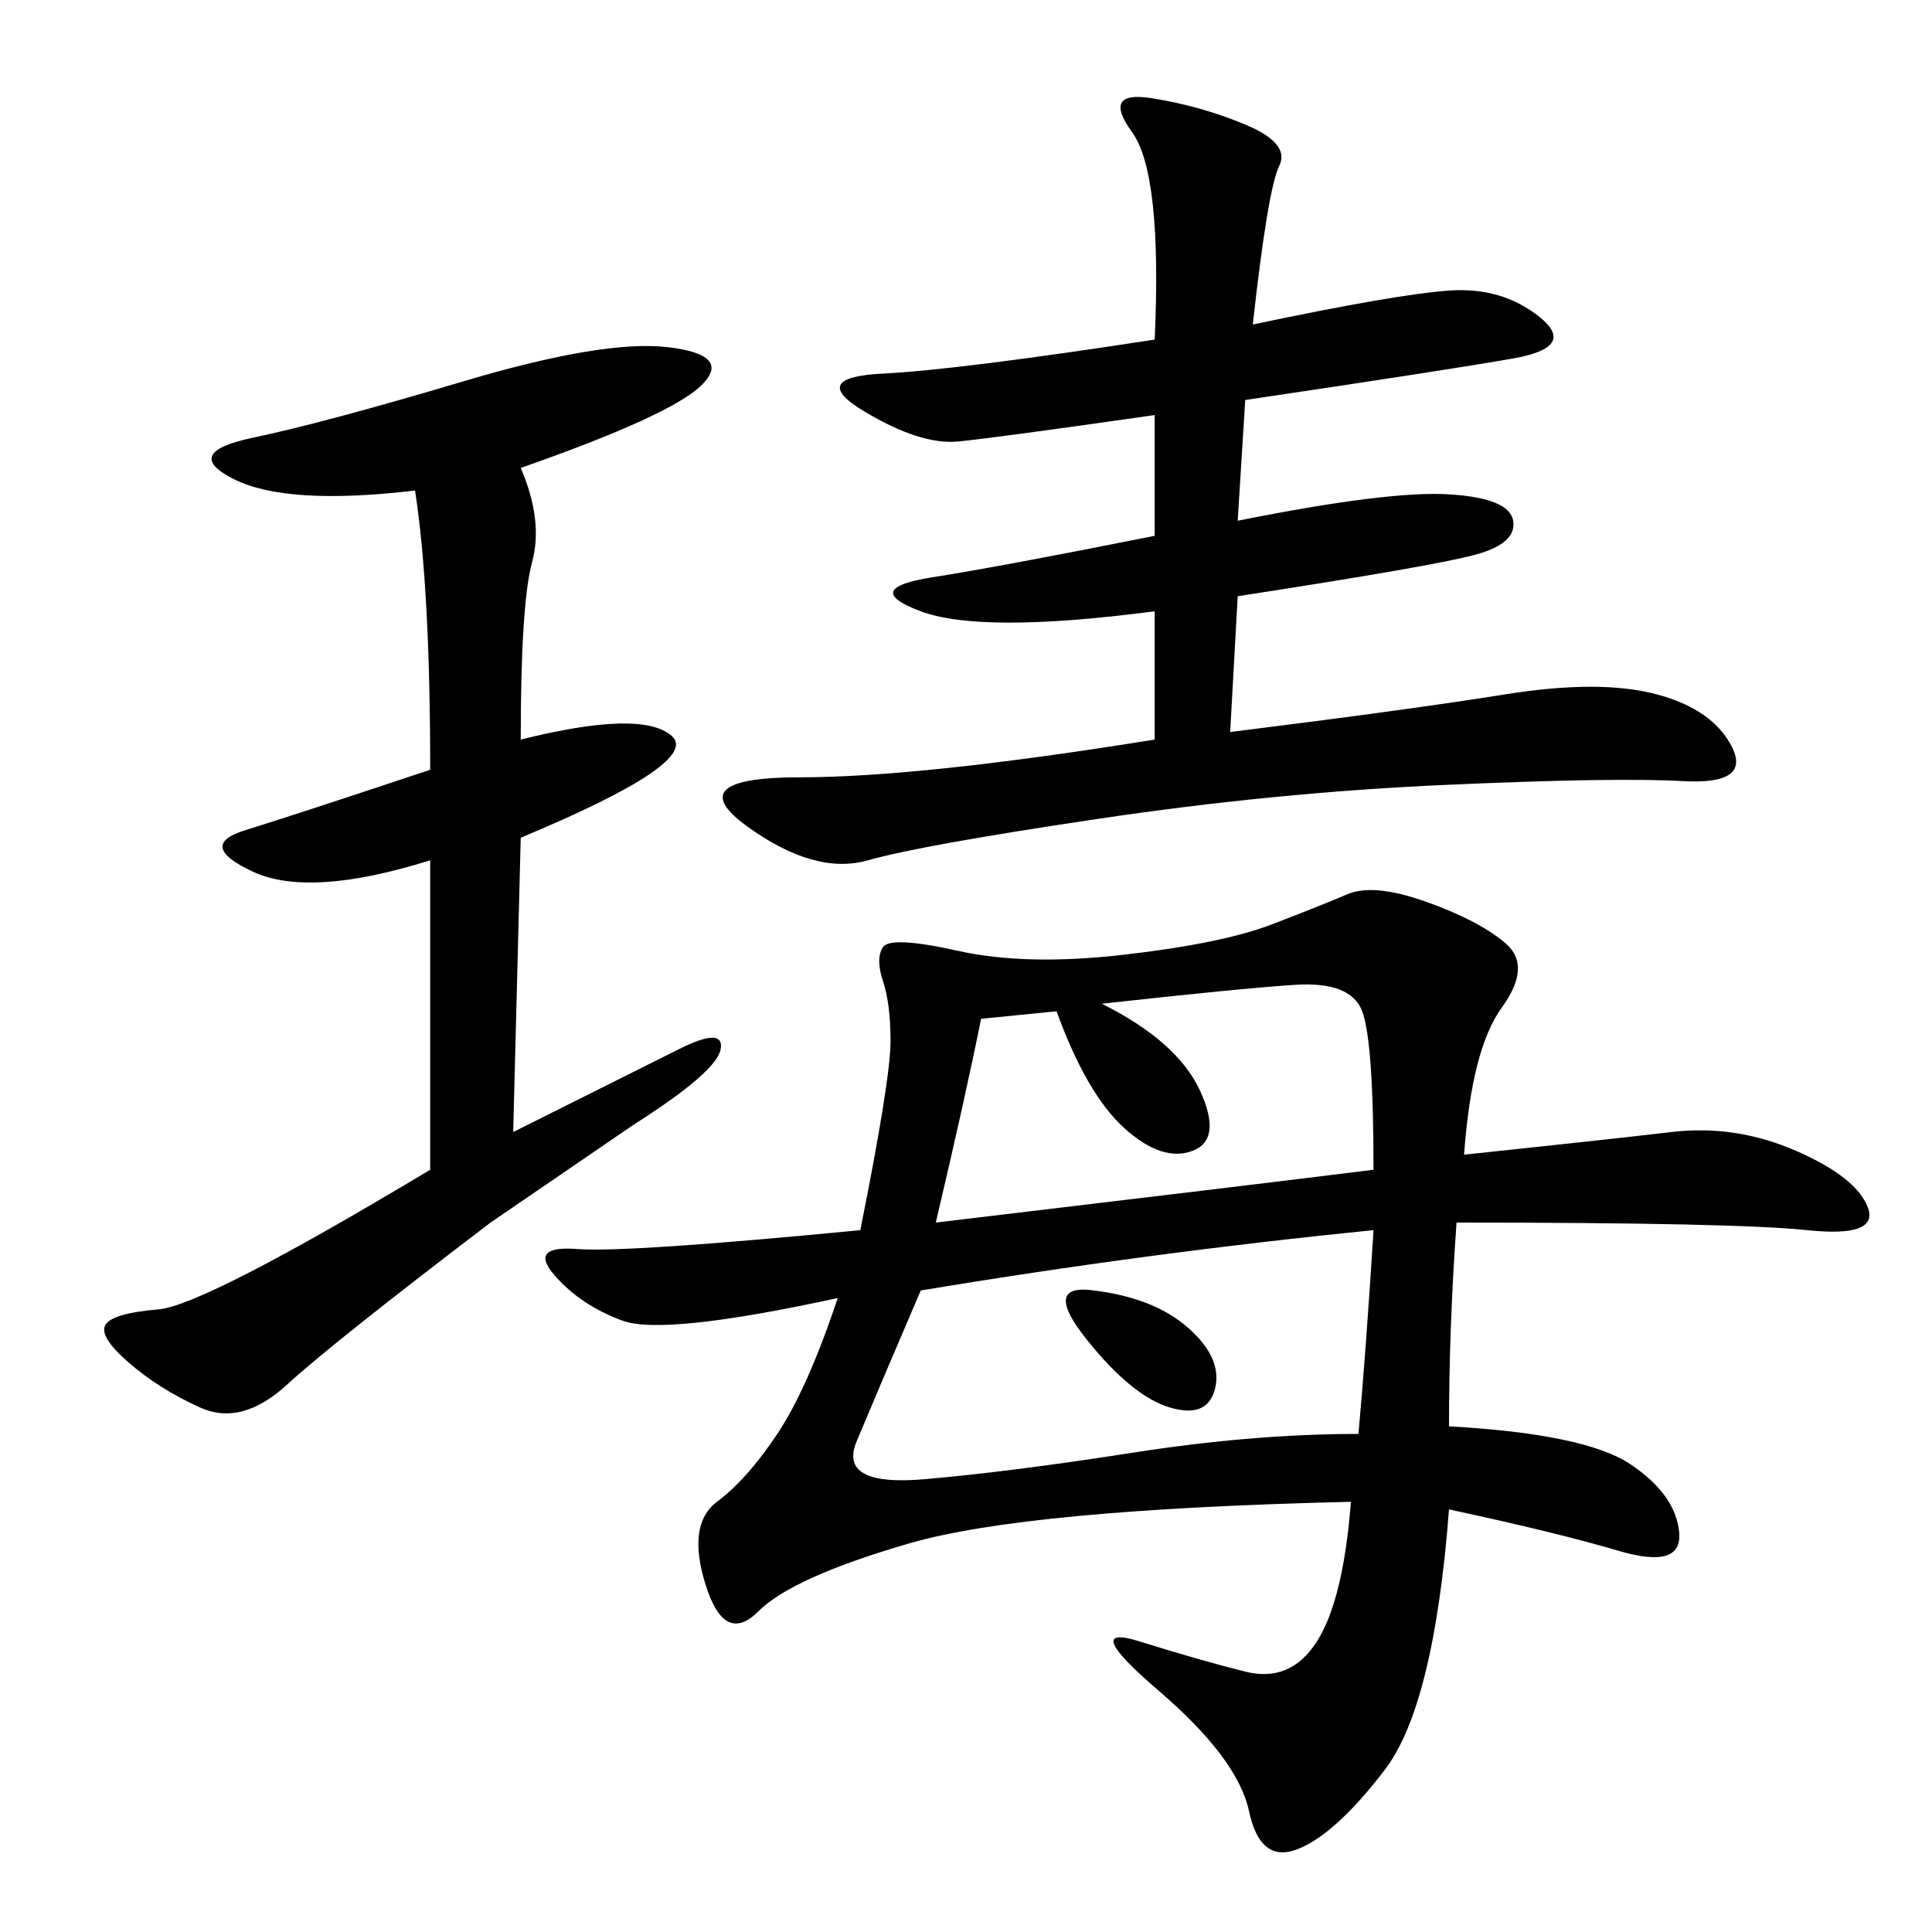 <svg xmlns="http://www.w3.org/2000/svg" xmlns:xlink="http://www.w3.org/1999/xlink" width="300" height="300"><path d="M133.59 191.02Q138.28 167.58 138.28 161.72L138.28 161.72Q138.28 155.86 137.11 152.34Q135.94 148.83 137.11 147.07Q138.28 145.31 148.83 147.66Q159.38 150 174.61 148.24Q189.84 146.48 197.46 143.55Q205.08 140.63 209.18 138.87Q213.28 137.11 221.48 140.04Q229.69 142.97 233.79 146.48Q237.89 150 233.20 156.45Q228.52 162.89 227.34 179.30L227.34 179.30Q249.61 176.95 259.57 175.78Q269.53 174.61 278.91 178.71Q288.28 182.81 290.04 187.50Q291.80 192.19 280.66 191.02Q269.53 189.84 226.17 189.84L226.17 189.84Q225 206.25 225 221.48L225 221.48Q246.09 222.66 253.13 227.34Q260.16 232.03 260.74 237.89Q261.33 243.75 251.37 240.82Q241.41 237.89 225 234.38L225 234.38Q222.66 264.84 215.04 274.80Q207.42 284.77 201.56 287.11Q195.70 289.45 193.95 281.25Q192.19 273.05 179.88 262.50Q167.58 251.95 176.95 254.88Q186.33 257.81 193.36 259.57Q200.39 261.33 204.49 254.88Q208.59 248.44 209.77 233.20L209.77 233.20Q159.38 234.38 141.21 239.65Q123.05 244.92 117.77 250.20Q112.50 255.47 109.57 246.09Q106.64 236.72 111.33 233.20Q116.02 229.69 120.70 222.66Q125.39 215.63 130.08 201.56L130.08 201.56Q103.13 207.42 96.68 205.08Q90.23 202.73 86.13 198.05Q82.03 193.36 89.65 193.95Q97.27 194.53 133.59 191.02L133.59 191.02ZM194.53 50.39Q216.80 45.70 225 45.12Q233.20 44.53 239.06 49.22Q244.92 53.91 234.96 55.66Q225 57.42 193.36 62.11L193.36 62.11L192.19 80.86Q215.63 76.17 225 76.76Q234.38 77.34 234.96 80.86Q235.55 84.38 229.10 86.13Q222.66 87.89 192.19 92.58L192.19 92.58L191.02 113.67Q219.14 110.16 233.79 107.81Q248.44 105.47 257.23 107.81Q266.02 110.16 268.95 116.02Q271.88 121.88 261.33 121.29Q250.78 120.70 224.41 121.88Q198.05 123.05 170.51 127.15Q142.97 131.25 134.77 133.59Q126.56 135.94 116.02 128.32Q105.47 120.70 124.22 120.70L124.22 120.70Q142.97 120.70 179.30 114.84L179.30 114.84L179.30 94.92Q152.34 98.44 142.97 94.92Q133.59 91.41 144.73 89.65Q155.86 87.89 179.30 83.20L179.30 83.20L179.30 64.45Q154.69 67.97 148.83 68.55Q142.97 69.14 134.18 63.87Q125.39 58.59 137.11 58.01Q148.83 57.42 179.30 52.73L179.30 52.73Q180.47 26.95 175.78 20.51Q171.09 14.06 178.71 15.23Q186.33 16.41 193.36 19.34Q200.39 22.27 198.63 25.78Q196.88 29.30 194.53 50.39L194.53 50.39ZM66.80 181.64L66.80 133.59Q48.05 139.45 39.26 135.35Q30.47 131.25 38.09 128.91Q45.70 126.56 66.80 119.53L66.80 119.53Q66.80 91.41 64.45 76.17L64.45 76.17Q44.53 78.52 36.33 74.41Q28.13 70.31 39.26 67.97Q50.39 65.63 72.07 59.18Q93.75 52.73 103.71 53.91Q113.67 55.08 108.98 59.77Q104.30 64.45 80.86 72.66L80.86 72.66Q84.38 80.86 82.62 87.30Q80.86 93.75 80.86 114.84L80.86 114.84Q99.61 110.16 104.30 114.26Q108.98 118.36 80.86 130.08L80.86 130.08L79.69 175.78L105.47 162.89Q112.50 159.38 111.91 162.89Q111.33 166.41 98.44 174.61L98.44 174.61L76.17 189.84Q51.56 208.59 44.53 215.04Q37.50 221.48 31.05 218.55Q24.61 215.63 19.92 211.52Q15.23 207.42 16.41 205.66Q17.58 203.91 24.61 203.32Q31.64 202.73 66.80 181.64L66.80 181.64ZM142.97 200.39Q135.94 216.80 133.01 223.83Q130.08 230.86 143.55 229.69Q157.03 228.52 175.78 225.59Q194.53 222.66 210.94 222.66L210.94 222.66Q212.11 209.77 213.28 191.02L213.28 191.02Q178.13 194.53 142.97 200.39L142.97 200.39ZM171.09 155.86Q182.81 161.72 186.33 169.34Q189.84 176.95 185.16 178.71Q180.47 180.47 174.61 175.20Q168.75 169.92 164.06 157.03L164.06 157.03L152.34 158.20Q150 169.92 145.31 189.84L145.31 189.84Q194.53 183.98 213.28 181.64L213.28 181.64Q213.28 161.72 211.52 157.03Q209.77 152.34 200.98 152.93Q192.19 153.52 171.09 155.86L171.09 155.86ZM169.92 200.39Q179.30 201.56 184.57 206.25Q189.84 210.94 188.67 215.63Q187.50 220.31 181.64 218.55Q175.78 216.80 168.75 208.01Q161.72 199.22 169.92 200.39L169.92 200.39Z"/></svg>